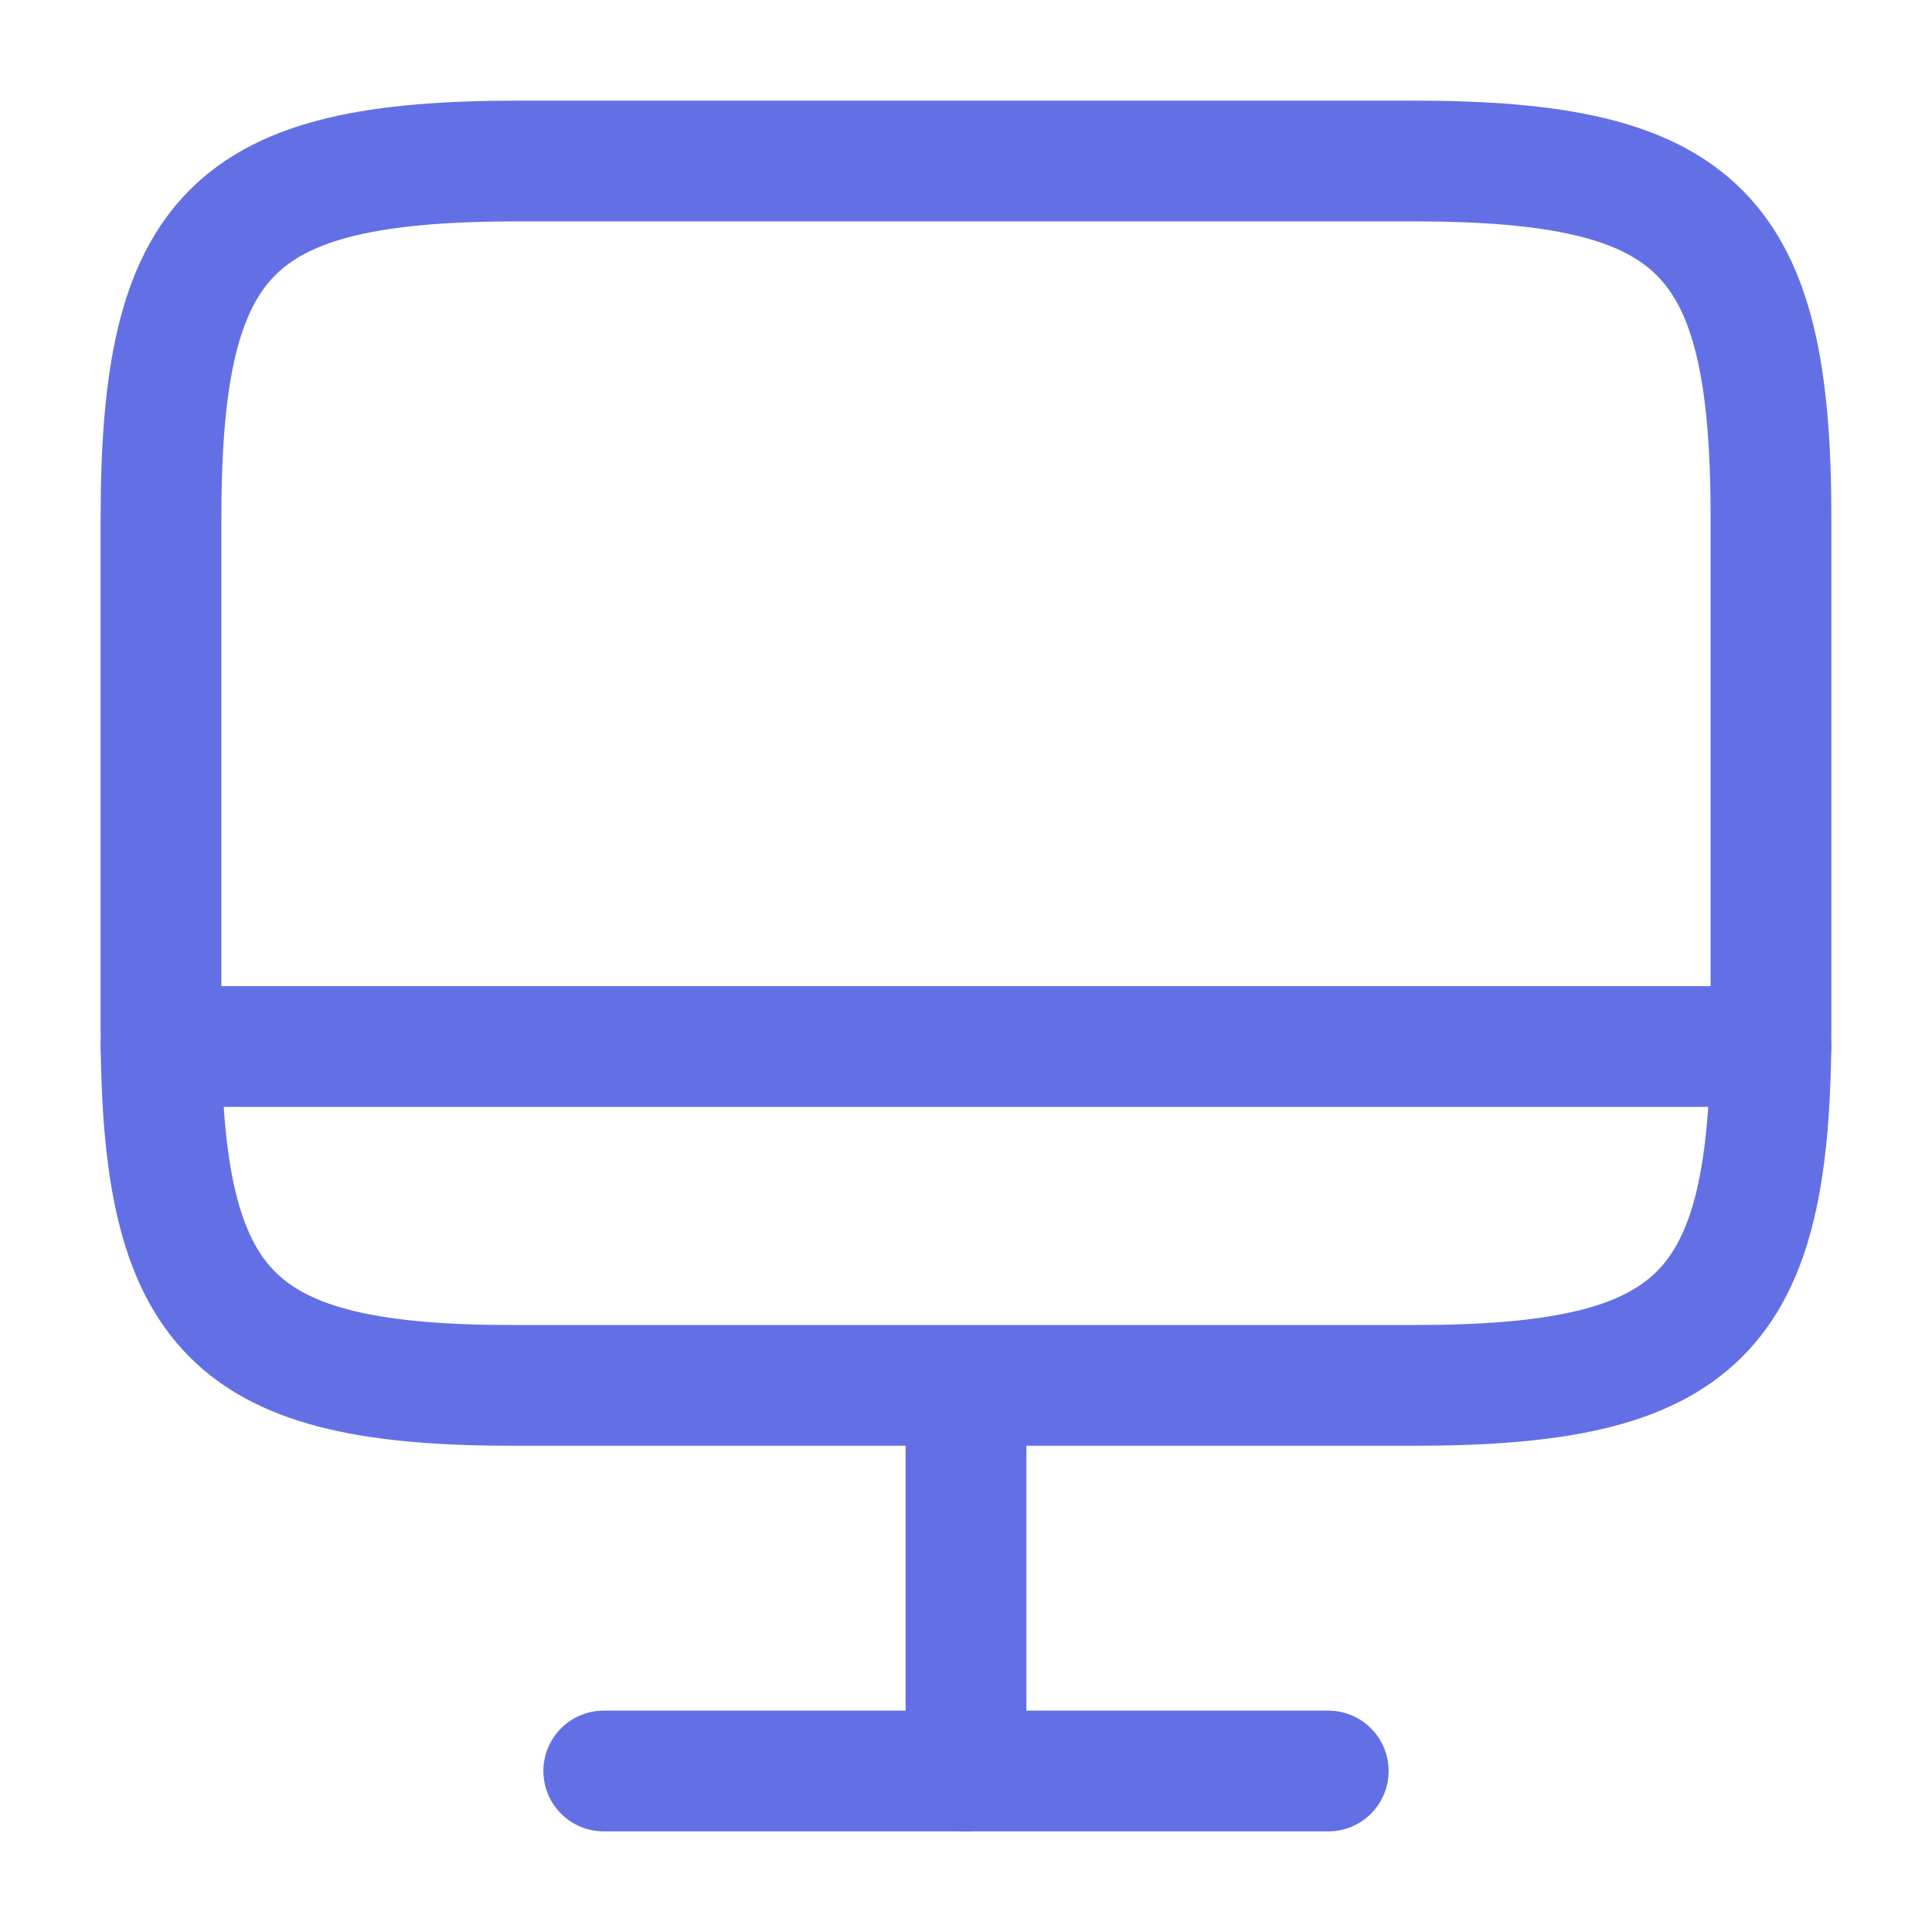 <svg width="24" height="24" viewBox="0 0 24 24" fill="none" xmlns="http://www.w3.org/2000/svg">
<path d="M6.44 2H17.55C21.11 2 22 2.89 22 6.44V12.77C22 16.33 21.11 17.21 17.56 17.21H6.44C2.89 17.22 2 16.33 2 12.78V6.44C2 2.89 2.89 2 6.44 2Z" stroke="#6370E5" stroke-width="1.5" stroke-linecap="round" stroke-linejoin="round"/>
<path d="M12 17.22V22" stroke="#6370E5" stroke-width="1.5" stroke-linecap="round" stroke-linejoin="round"/>
<path d="M2 13H22" stroke="#6370E5" stroke-width="1.5" stroke-linecap="round" stroke-linejoin="round"/>
<path d="M7.5 22H16.5" stroke="#6370E5" stroke-width="1.5" stroke-linecap="round" stroke-linejoin="round"/>
</svg>
